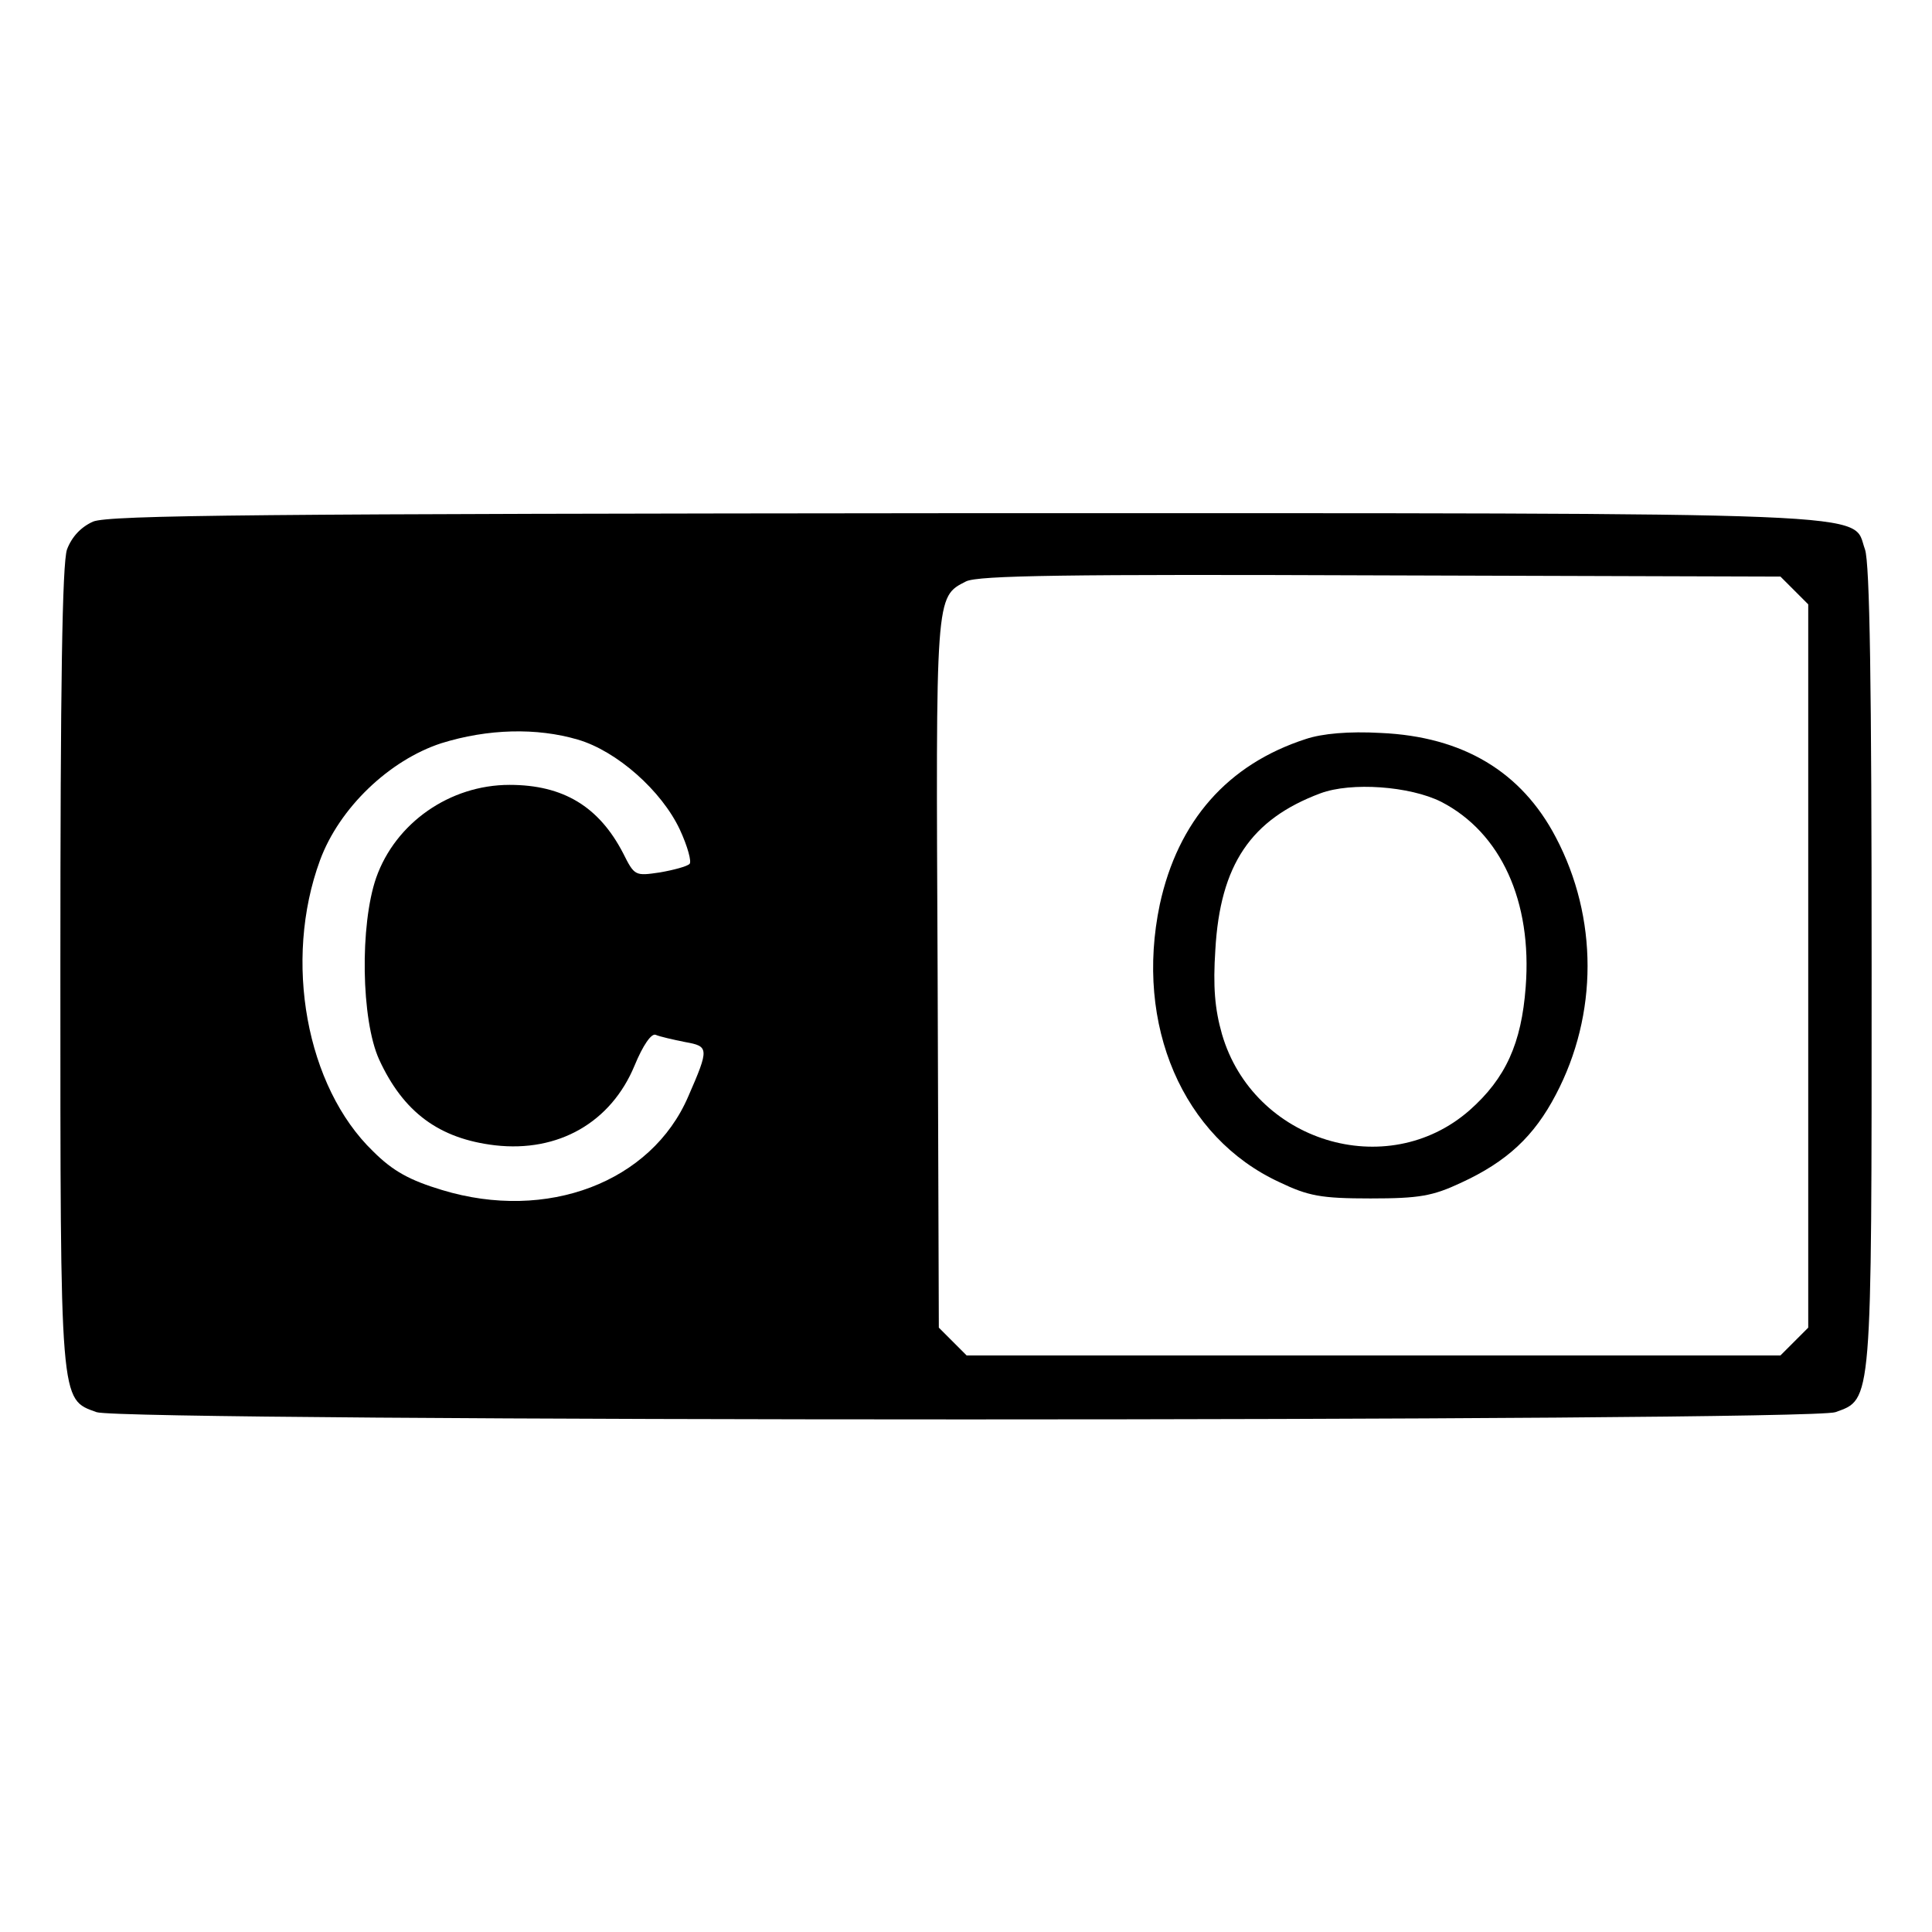 <?xml version="1.0" standalone="no"?>
<!DOCTYPE svg PUBLIC "-//W3C//DTD SVG 20010904//EN"
 "http://www.w3.org/TR/2001/REC-SVG-20010904/DTD/svg10.dtd">
<svg version="1.0" xmlns="http://www.w3.org/2000/svg"
 width="320pt" height="320pt" viewBox="0 0 320 320"
 preserveAspectRatio="xMidYMid meet">
<g transform="translate(0,320) scale(0.1,-0.1)"
fill="#000000" stroke="none">
<path d="M154 2336 c-20 -9 -35 -25 -43 -46 -8 -23 -11 -226 -11 -692 0 -728
-1 -715 60 -737 47 -16 2833 -16 2880 0 61 22 60 9 60 737 0 466 -3 669 -11
692 -23 63 63 60 -1491 60 -1167 -1 -1418 -3 -1444 -14z m2818 -114 l23 -23 0
-599 0 -599 -23 -23 -23 -23 -674 0 -674 0 -23 23 -23 23 -2 587 c-3 629 -4
623 47 649 20 10 169 12 687 10 l662 -2 23 -23z m-2015 -247 c65 -19 139 -85
169 -149 13 -28 20 -54 16 -57 -4 -4 -26 -10 -49 -14 -41 -6 -42 -6 -61 32
-40 77 -99 113 -188 113 -99 0 -189 -63 -221 -154 -27 -78 -25 -235 5 -301 40
-87 99 -131 192 -142 105 -12 192 38 231 132 14 34 28 54 35 51 7 -3 29 -8 49
-12 39 -7 40 -10 5 -90 -61 -142 -234 -208 -408 -155 -53 16 -81 31 -114 64
-111 107 -149 316 -88 482 32 87 115 166 201 194 77 24 158 26 226 6z"/>
<path d="M2163 1976 c-130 -42 -212 -136 -242 -274 -42 -200 38 -386 198 -460
48 -23 69 -27 151 -27 81 0 103 4 150 26 76 35 121 77 157 146 70 133 70 293
0 426 -57 109 -154 167 -290 173 -53 3 -97 -1 -124 -10z m224 -104 c99 -51
151 -165 140 -307 -7 -93 -33 -151 -93 -204 -137 -120 -358 -52 -410 126 -12
42 -15 79 -11 140 8 141 59 216 174 259 51 19 148 12 200 -14z"/>
</g>
</svg>
